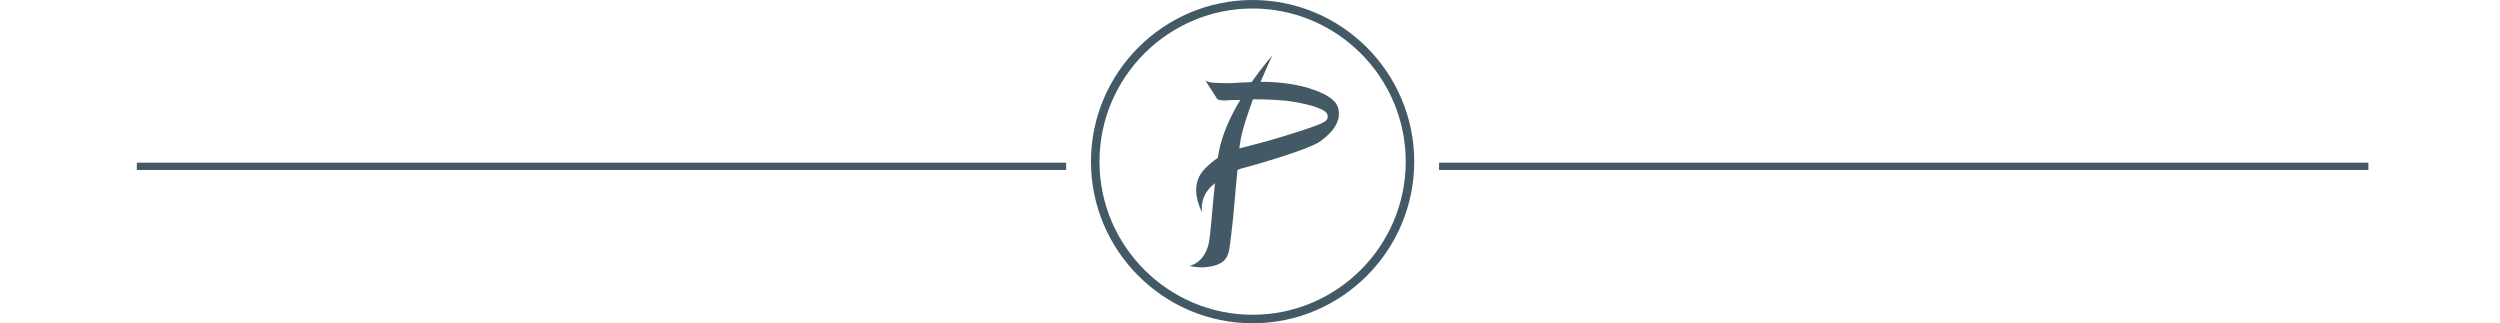 <?xml version="1.0" encoding="utf-8"?>
<!-- Generator: Adobe Illustrator 25.2.1, SVG Export Plug-In . SVG Version: 6.00 Build 0)  -->
<svg version="1.1" id="Ebene_1" xmlns="http://www.w3.org/2000/svg" xmlns:xlink="http://www.w3.org/1999/xlink" x="0px" y="0px"
	 viewBox="0 0 1440 186.3" style="enable-background:new 0 0 1440 186.3;" xml:space="preserve">
<style type="text/css">
	.st0{fill:#435965;}
</style>
<g>
	<rect x="78.8" y="93.7" class="st0" width="535.3" height="4.2"/>
	<rect x="828.9" y="93.7" class="st0" width="535.3" height="4.2"/>
</g>
<path id="XMLID_31_" class="st0" d="M721.5,186.2c-51.3,0-93.1-41.8-93.1-93.1S670.2,0,721.5,0s93.1,41.8,93.1,93.1
	S772.8,186.2,721.5,186.2z M721.5,4.9c-48.6,0-88.2,39.6-88.2,88.2s39.6,88.2,88.2,88.2s88.2-39.6,88.2-88.2S770.1,4.9,721.5,4.9z"
	/>
<path id="XMLID_30_" class="st0" d="M753.6,50.7c-8.8-2.7-19.1-3.6-27.5-3.6c3.8-8.8,6.7-15.1,6.7-15.1s-5.4,6.1-11.9,15.3
	c-6.9,0.2-11.5,0.6-11.5,0.6s-6.7,0-10.1-0.2s-5-1.3-5-1.3l6.5,10.1c0,0,0,1.7,6.1,1.3c1.5-0.2,4.2-0.2,7.5-0.2
	c-4.6,7.5-8.8,16.3-11.3,25.2c-0.6,2.1-1,4.8-1.7,8.2c-2.3,1.5-4.6,3.4-7.1,5.9c-9.9,9.6-3.1,22.6-2.1,25.2
	c0.6,1.5-2.1-7.8,5.7-14.9c0.6-0.6,1.3-1,1.9-1.7c-1.5,14.3-2.5,30-3.6,34.8c-2.7,11.7-11.1,12.8-11.1,12.8s7.5,2.3,15.3-0.4
	c7.8-2.5,7.5-8.4,8.4-14.3c2.1-16.1,2.5-26.4,4-40.5c1.7-0.8,2.9-1,2.9-1s37.5-10.1,45.1-15.7c7.5-5.7,9.2-9.4,10.3-13.6
	C771.4,62.9,772.3,56.4,753.6,50.7z M738.3,78.8c-10.9,3.4-18.4,5-24.5,6.7c0.2-0.8,0.2-1.7,0.4-2.5c1-7.3,4.2-16.8,7.5-25.8
	c8.4,0,18,0.4,23.7,1.5c10.1,1.7,19.1,4.4,19.3,7.8C765.1,70,763.9,70.9,738.3,78.8z"/>
</svg>
